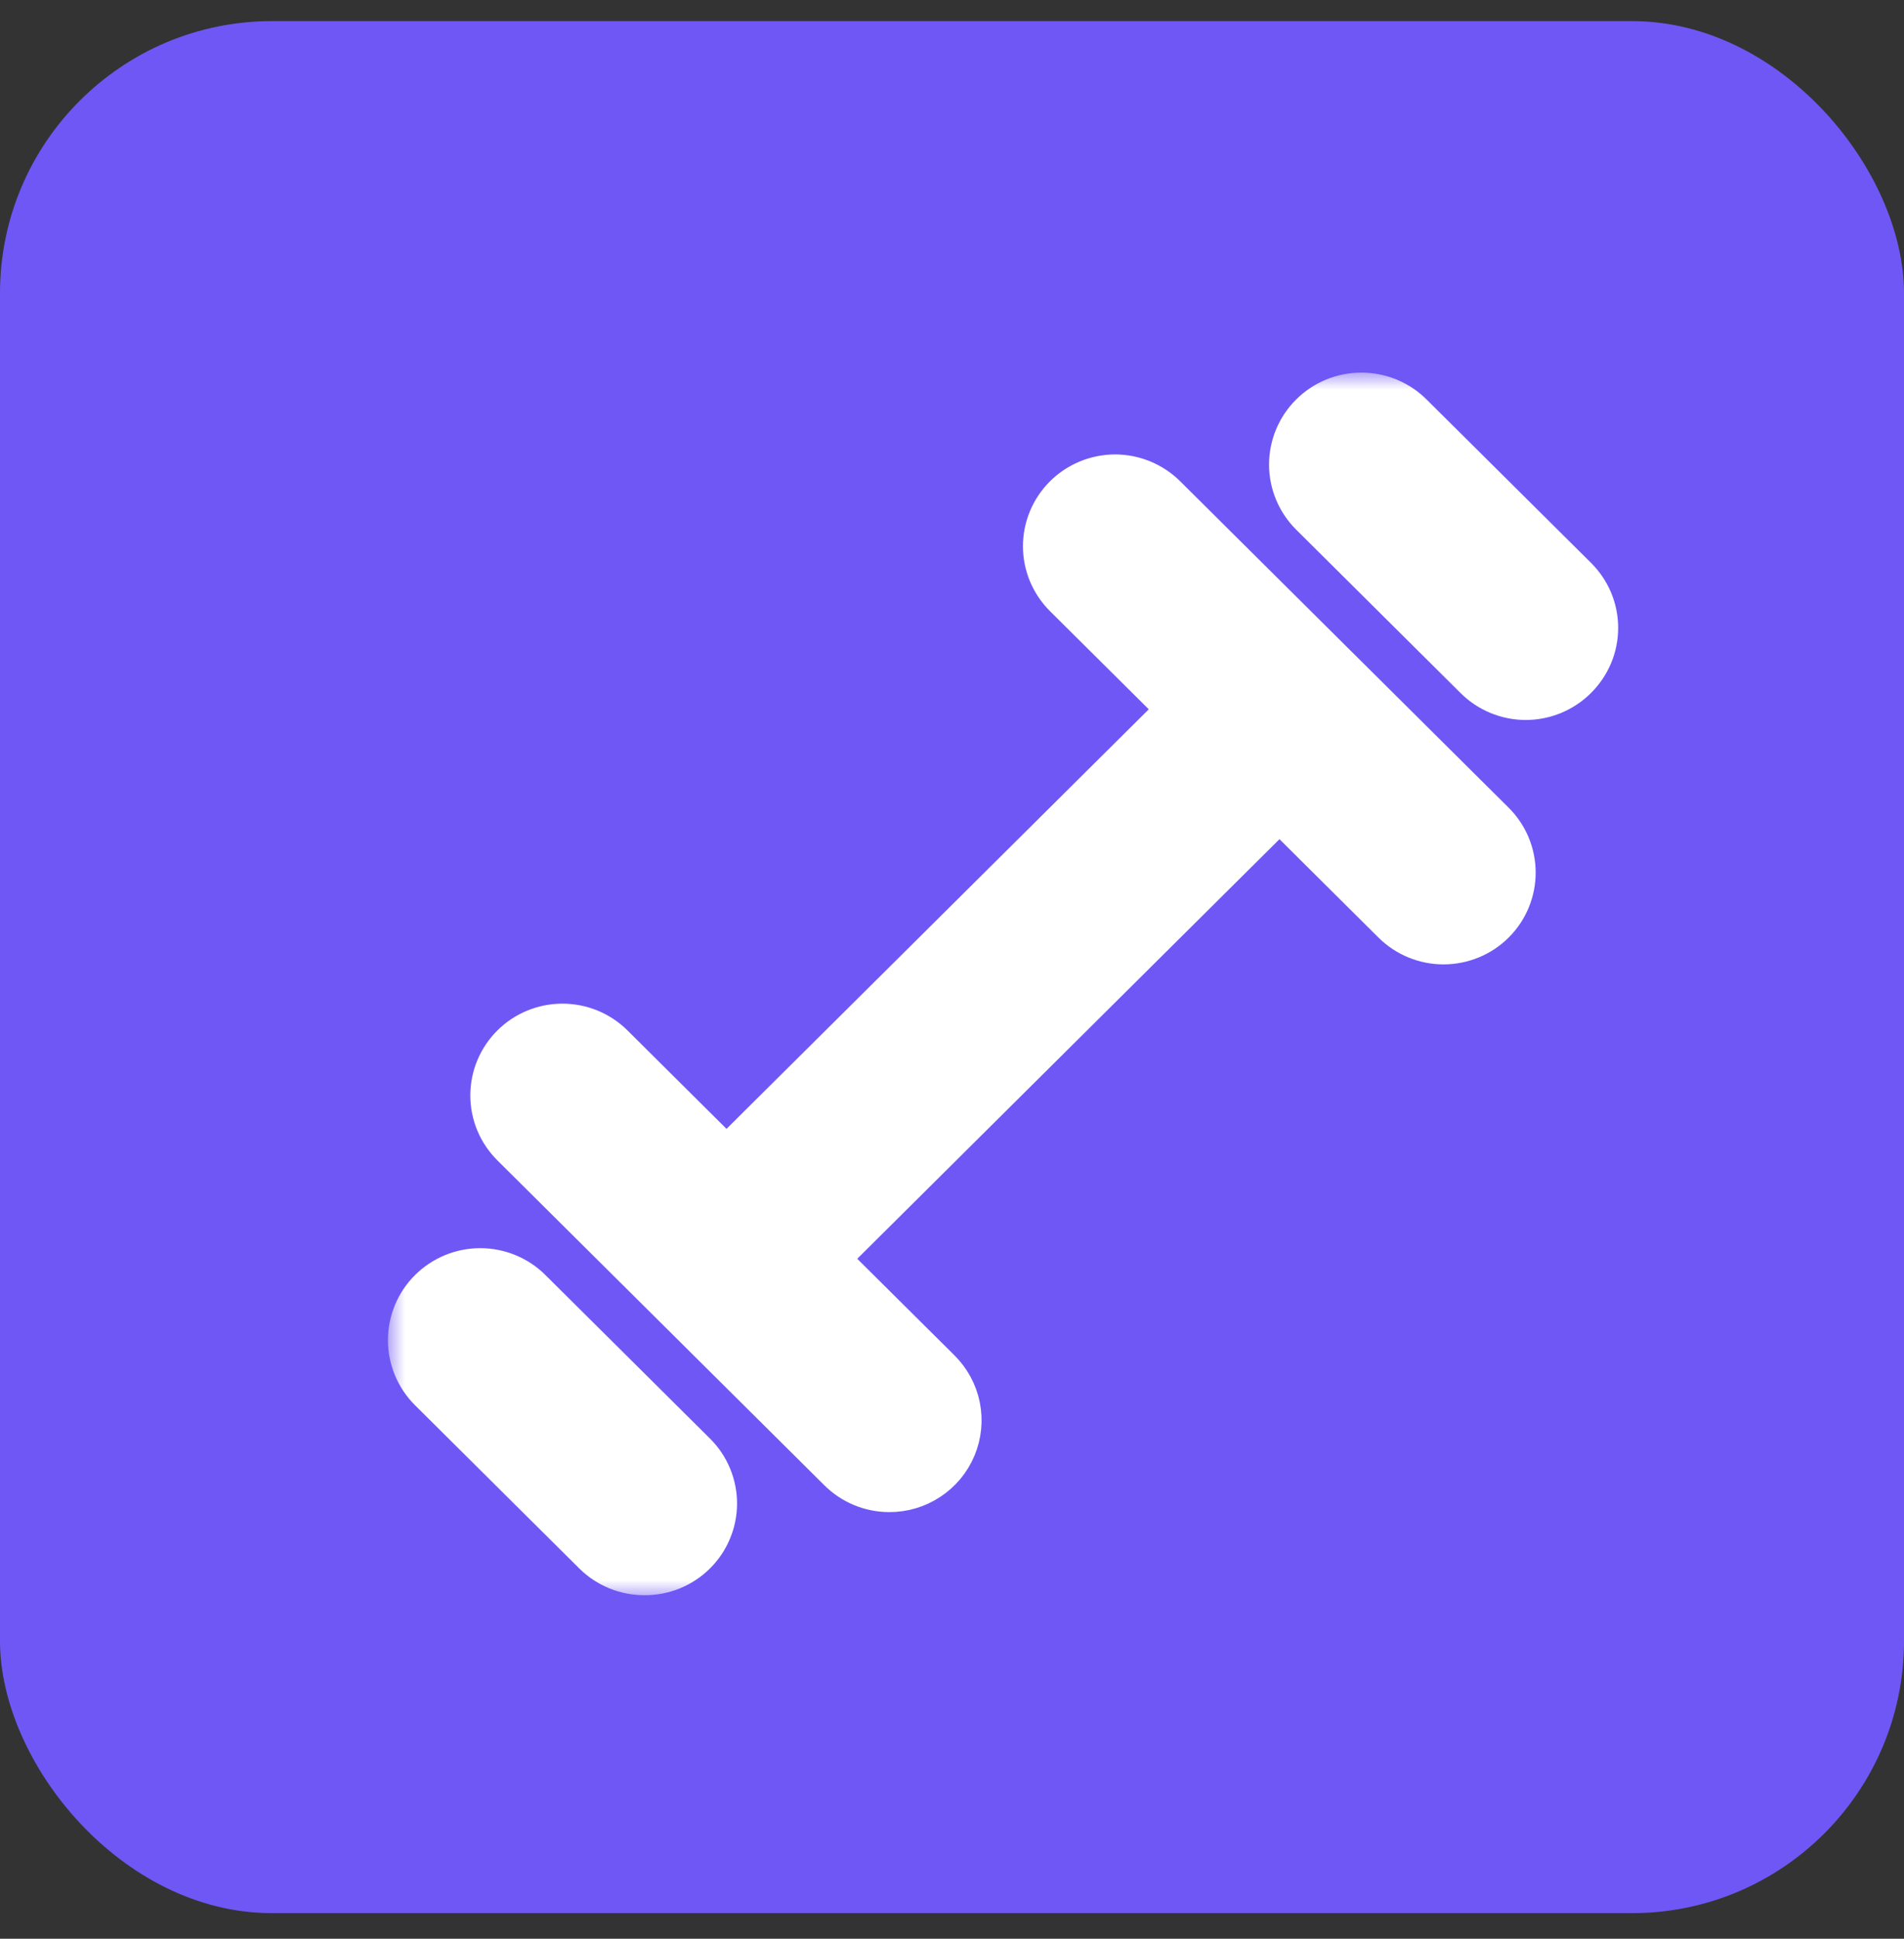 <svg width="56" height="57" viewBox="0 0 56 57" fill="none" xmlns="http://www.w3.org/2000/svg">
<rect x="0" y="0" width="56" height="57" fill="#333333" stroke="none"/>
<rect y="0.621" width="56" height="55.627" rx="8" fill="#6F57F6"/>
<mask id="path-2-outside-1_660_20946" maskUnits="userSpaceOnUse" x="11.41" y="10.955" width="37" height="36" fill="black">
<rect fill="white" x="11.41" y="10.955" width="37" height="36"/>
<path d="M38.862 19.683L34.01 14.863C33.851 14.704 33.662 14.578 33.454 14.492C33.246 14.406 33.023 14.361 32.797 14.361C32.572 14.361 32.348 14.406 32.14 14.492C31.932 14.578 31.743 14.704 31.584 14.863C31.266 15.181 31.087 15.611 31.087 16.06C31.087 16.508 31.266 16.938 31.584 17.256L35.206 20.854L21.368 34.599L17.747 31.001C17.427 30.685 16.994 30.508 16.542 30.508C16.091 30.508 15.658 30.685 15.338 31.001C15.178 31.159 15.051 31.347 14.964 31.554C14.877 31.76 14.833 31.982 14.833 32.206C14.833 32.43 14.877 32.652 14.964 32.859C15.051 33.066 15.178 33.253 15.338 33.411L20.138 38.179L24.939 42.948C25.097 43.108 25.286 43.236 25.494 43.323C25.702 43.411 25.926 43.456 26.152 43.457C26.491 43.459 26.823 43.361 27.106 43.174C27.389 42.988 27.609 42.722 27.739 42.411C27.869 42.1 27.903 41.757 27.837 41.426C27.77 41.096 27.605 40.793 27.365 40.555L23.794 37.009L37.632 23.263L41.253 26.861C41.413 27.018 41.602 27.142 41.809 27.227C42.017 27.311 42.239 27.355 42.464 27.354C42.688 27.353 42.91 27.308 43.117 27.222C43.325 27.136 43.513 27.011 43.671 26.852C43.829 26.694 43.954 26.506 44.039 26.3C44.124 26.094 44.168 25.873 44.167 25.65C44.166 25.427 44.121 25.206 44.035 25.001C43.948 24.795 43.821 24.608 43.662 24.451L38.862 19.683ZM15.338 38.197C15.016 37.877 14.58 37.697 14.125 37.697C13.67 37.697 13.234 37.877 12.912 38.197C12.59 38.516 12.41 38.949 12.41 39.401C12.41 39.853 12.59 40.287 12.912 40.606L17.747 45.409C17.906 45.566 18.096 45.69 18.304 45.775C18.512 45.859 18.735 45.902 18.96 45.901C19.184 45.902 19.407 45.859 19.615 45.775C19.824 45.69 20.013 45.566 20.172 45.409C20.333 45.251 20.46 45.063 20.546 44.856C20.633 44.65 20.678 44.428 20.678 44.204C20.678 43.98 20.633 43.758 20.546 43.551C20.46 43.344 20.333 43.157 20.172 42.999L15.338 38.197ZM46.088 17.256L41.253 12.454C41.094 12.295 40.905 12.17 40.697 12.084C40.489 11.999 40.266 11.955 40.04 11.955C39.815 11.955 39.592 11.999 39.384 12.084C39.176 12.17 38.987 12.295 38.828 12.454C38.668 12.612 38.542 12.8 38.456 13.006C38.37 13.213 38.325 13.435 38.325 13.659C38.325 13.882 38.37 14.104 38.456 14.31C38.542 14.517 38.668 14.705 38.828 14.863L43.662 19.666C43.821 19.825 44.01 19.951 44.218 20.037C44.426 20.123 44.65 20.168 44.875 20.168C45.1 20.168 45.324 20.123 45.532 20.037C45.74 19.951 45.929 19.825 46.088 19.666C46.248 19.508 46.375 19.32 46.462 19.113C46.549 18.907 46.593 18.685 46.593 18.461C46.593 18.237 46.549 18.015 46.462 17.808C46.375 17.602 46.248 17.414 46.088 17.256V17.256Z"/>
</mask>
<path d="M38.862 19.683L34.01 14.863C33.851 14.704 33.662 14.578 33.454 14.492C33.246 14.406 33.023 14.361 32.797 14.361C32.572 14.361 32.348 14.406 32.14 14.492C31.932 14.578 31.743 14.704 31.584 14.863C31.266 15.181 31.087 15.611 31.087 16.06C31.087 16.508 31.266 16.938 31.584 17.256L35.206 20.854L21.368 34.599L17.747 31.001C17.427 30.685 16.994 30.508 16.542 30.508C16.091 30.508 15.658 30.685 15.338 31.001C15.178 31.159 15.051 31.347 14.964 31.554C14.877 31.76 14.833 31.982 14.833 32.206C14.833 32.43 14.877 32.652 14.964 32.859C15.051 33.066 15.178 33.253 15.338 33.411L20.138 38.179L24.939 42.948C25.097 43.108 25.286 43.236 25.494 43.323C25.702 43.411 25.926 43.456 26.152 43.457C26.491 43.459 26.823 43.361 27.106 43.174C27.389 42.988 27.609 42.722 27.739 42.411C27.869 42.1 27.903 41.757 27.837 41.426C27.77 41.096 27.605 40.793 27.365 40.555L23.794 37.009L37.632 23.263L41.253 26.861C41.413 27.018 41.602 27.142 41.809 27.227C42.017 27.311 42.239 27.355 42.464 27.354C42.688 27.353 42.91 27.308 43.117 27.222C43.325 27.136 43.513 27.011 43.671 26.852C43.829 26.694 43.954 26.506 44.039 26.3C44.124 26.094 44.168 25.873 44.167 25.65C44.166 25.427 44.121 25.206 44.035 25.001C43.948 24.795 43.821 24.608 43.662 24.451L38.862 19.683ZM15.338 38.197C15.016 37.877 14.58 37.697 14.125 37.697C13.67 37.697 13.234 37.877 12.912 38.197C12.59 38.516 12.41 38.949 12.41 39.401C12.41 39.853 12.59 40.287 12.912 40.606L17.747 45.409C17.906 45.566 18.096 45.69 18.304 45.775C18.512 45.859 18.735 45.902 18.96 45.901C19.184 45.902 19.407 45.859 19.615 45.775C19.824 45.69 20.013 45.566 20.172 45.409C20.333 45.251 20.46 45.063 20.546 44.856C20.633 44.65 20.678 44.428 20.678 44.204C20.678 43.98 20.633 43.758 20.546 43.551C20.46 43.344 20.333 43.157 20.172 42.999L15.338 38.197ZM46.088 17.256L41.253 12.454C41.094 12.295 40.905 12.17 40.697 12.084C40.489 11.999 40.266 11.955 40.04 11.955C39.815 11.955 39.592 11.999 39.384 12.084C39.176 12.17 38.987 12.295 38.828 12.454C38.668 12.612 38.542 12.8 38.456 13.006C38.37 13.213 38.325 13.435 38.325 13.659C38.325 13.882 38.37 14.104 38.456 14.31C38.542 14.517 38.668 14.705 38.828 14.863L43.662 19.666C43.821 19.825 44.01 19.951 44.218 20.037C44.426 20.123 44.65 20.168 44.875 20.168C45.1 20.168 45.324 20.123 45.532 20.037C45.74 19.951 45.929 19.825 46.088 19.666C46.248 19.508 46.375 19.32 46.462 19.113C46.549 18.907 46.593 18.685 46.593 18.461C46.593 18.237 46.549 18.015 46.462 17.808C46.375 17.602 46.248 17.414 46.088 17.256V17.256Z" fill="white"/>
<path d="M38.862 19.683L34.01 14.863C33.851 14.704 33.662 14.578 33.454 14.492C33.246 14.406 33.023 14.361 32.797 14.361C32.572 14.361 32.348 14.406 32.14 14.492C31.932 14.578 31.743 14.704 31.584 14.863C31.266 15.181 31.087 15.611 31.087 16.06C31.087 16.508 31.266 16.938 31.584 17.256L35.206 20.854L21.368 34.599L17.747 31.001C17.427 30.685 16.994 30.508 16.542 30.508C16.091 30.508 15.658 30.685 15.338 31.001C15.178 31.159 15.051 31.347 14.964 31.554C14.877 31.76 14.833 31.982 14.833 32.206C14.833 32.43 14.877 32.652 14.964 32.859C15.051 33.066 15.178 33.253 15.338 33.411L20.138 38.179L24.939 42.948C25.097 43.108 25.286 43.236 25.494 43.323C25.702 43.411 25.926 43.456 26.152 43.457C26.491 43.459 26.823 43.361 27.106 43.174C27.389 42.988 27.609 42.722 27.739 42.411C27.869 42.1 27.903 41.757 27.837 41.426C27.77 41.096 27.605 40.793 27.365 40.555L23.794 37.009L37.632 23.263L41.253 26.861C41.413 27.018 41.602 27.142 41.809 27.227C42.017 27.311 42.239 27.355 42.464 27.354C42.688 27.353 42.91 27.308 43.117 27.222C43.325 27.136 43.513 27.011 43.671 26.852C43.829 26.694 43.954 26.506 44.039 26.3C44.124 26.094 44.168 25.873 44.167 25.65C44.166 25.427 44.121 25.206 44.035 25.001C43.948 24.795 43.821 24.608 43.662 24.451L38.862 19.683ZM15.338 38.197C15.016 37.877 14.58 37.697 14.125 37.697C13.67 37.697 13.234 37.877 12.912 38.197C12.59 38.516 12.41 38.949 12.41 39.401C12.41 39.853 12.59 40.287 12.912 40.606L17.747 45.409C17.906 45.566 18.096 45.69 18.304 45.775C18.512 45.859 18.735 45.902 18.96 45.901C19.184 45.902 19.407 45.859 19.615 45.775C19.824 45.69 20.013 45.566 20.172 45.409C20.333 45.251 20.46 45.063 20.546 44.856C20.633 44.65 20.678 44.428 20.678 44.204C20.678 43.98 20.633 43.758 20.546 43.551C20.46 43.344 20.333 43.157 20.172 42.999L15.338 38.197ZM46.088 17.256L41.253 12.454C41.094 12.295 40.905 12.17 40.697 12.084C40.489 11.999 40.266 11.955 40.04 11.955C39.815 11.955 39.592 11.999 39.384 12.084C39.176 12.17 38.987 12.295 38.828 12.454C38.668 12.612 38.542 12.8 38.456 13.006C38.37 13.213 38.325 13.435 38.325 13.659C38.325 13.882 38.37 14.104 38.456 14.31C38.542 14.517 38.668 14.705 38.828 14.863L43.662 19.666C43.821 19.825 44.01 19.951 44.218 20.037C44.426 20.123 44.65 20.168 44.875 20.168C45.1 20.168 45.324 20.123 45.532 20.037C45.74 19.951 45.929 19.825 46.088 19.666C46.248 19.508 46.375 19.32 46.462 19.113C46.549 18.907 46.593 18.685 46.593 18.461C46.593 18.237 46.549 18.015 46.462 17.808C46.375 17.602 46.248 17.414 46.088 17.256V17.256Z" stroke="white" stroke-width="2" mask="url(#path-2-outside-1_660_20946)"/>
</svg>
